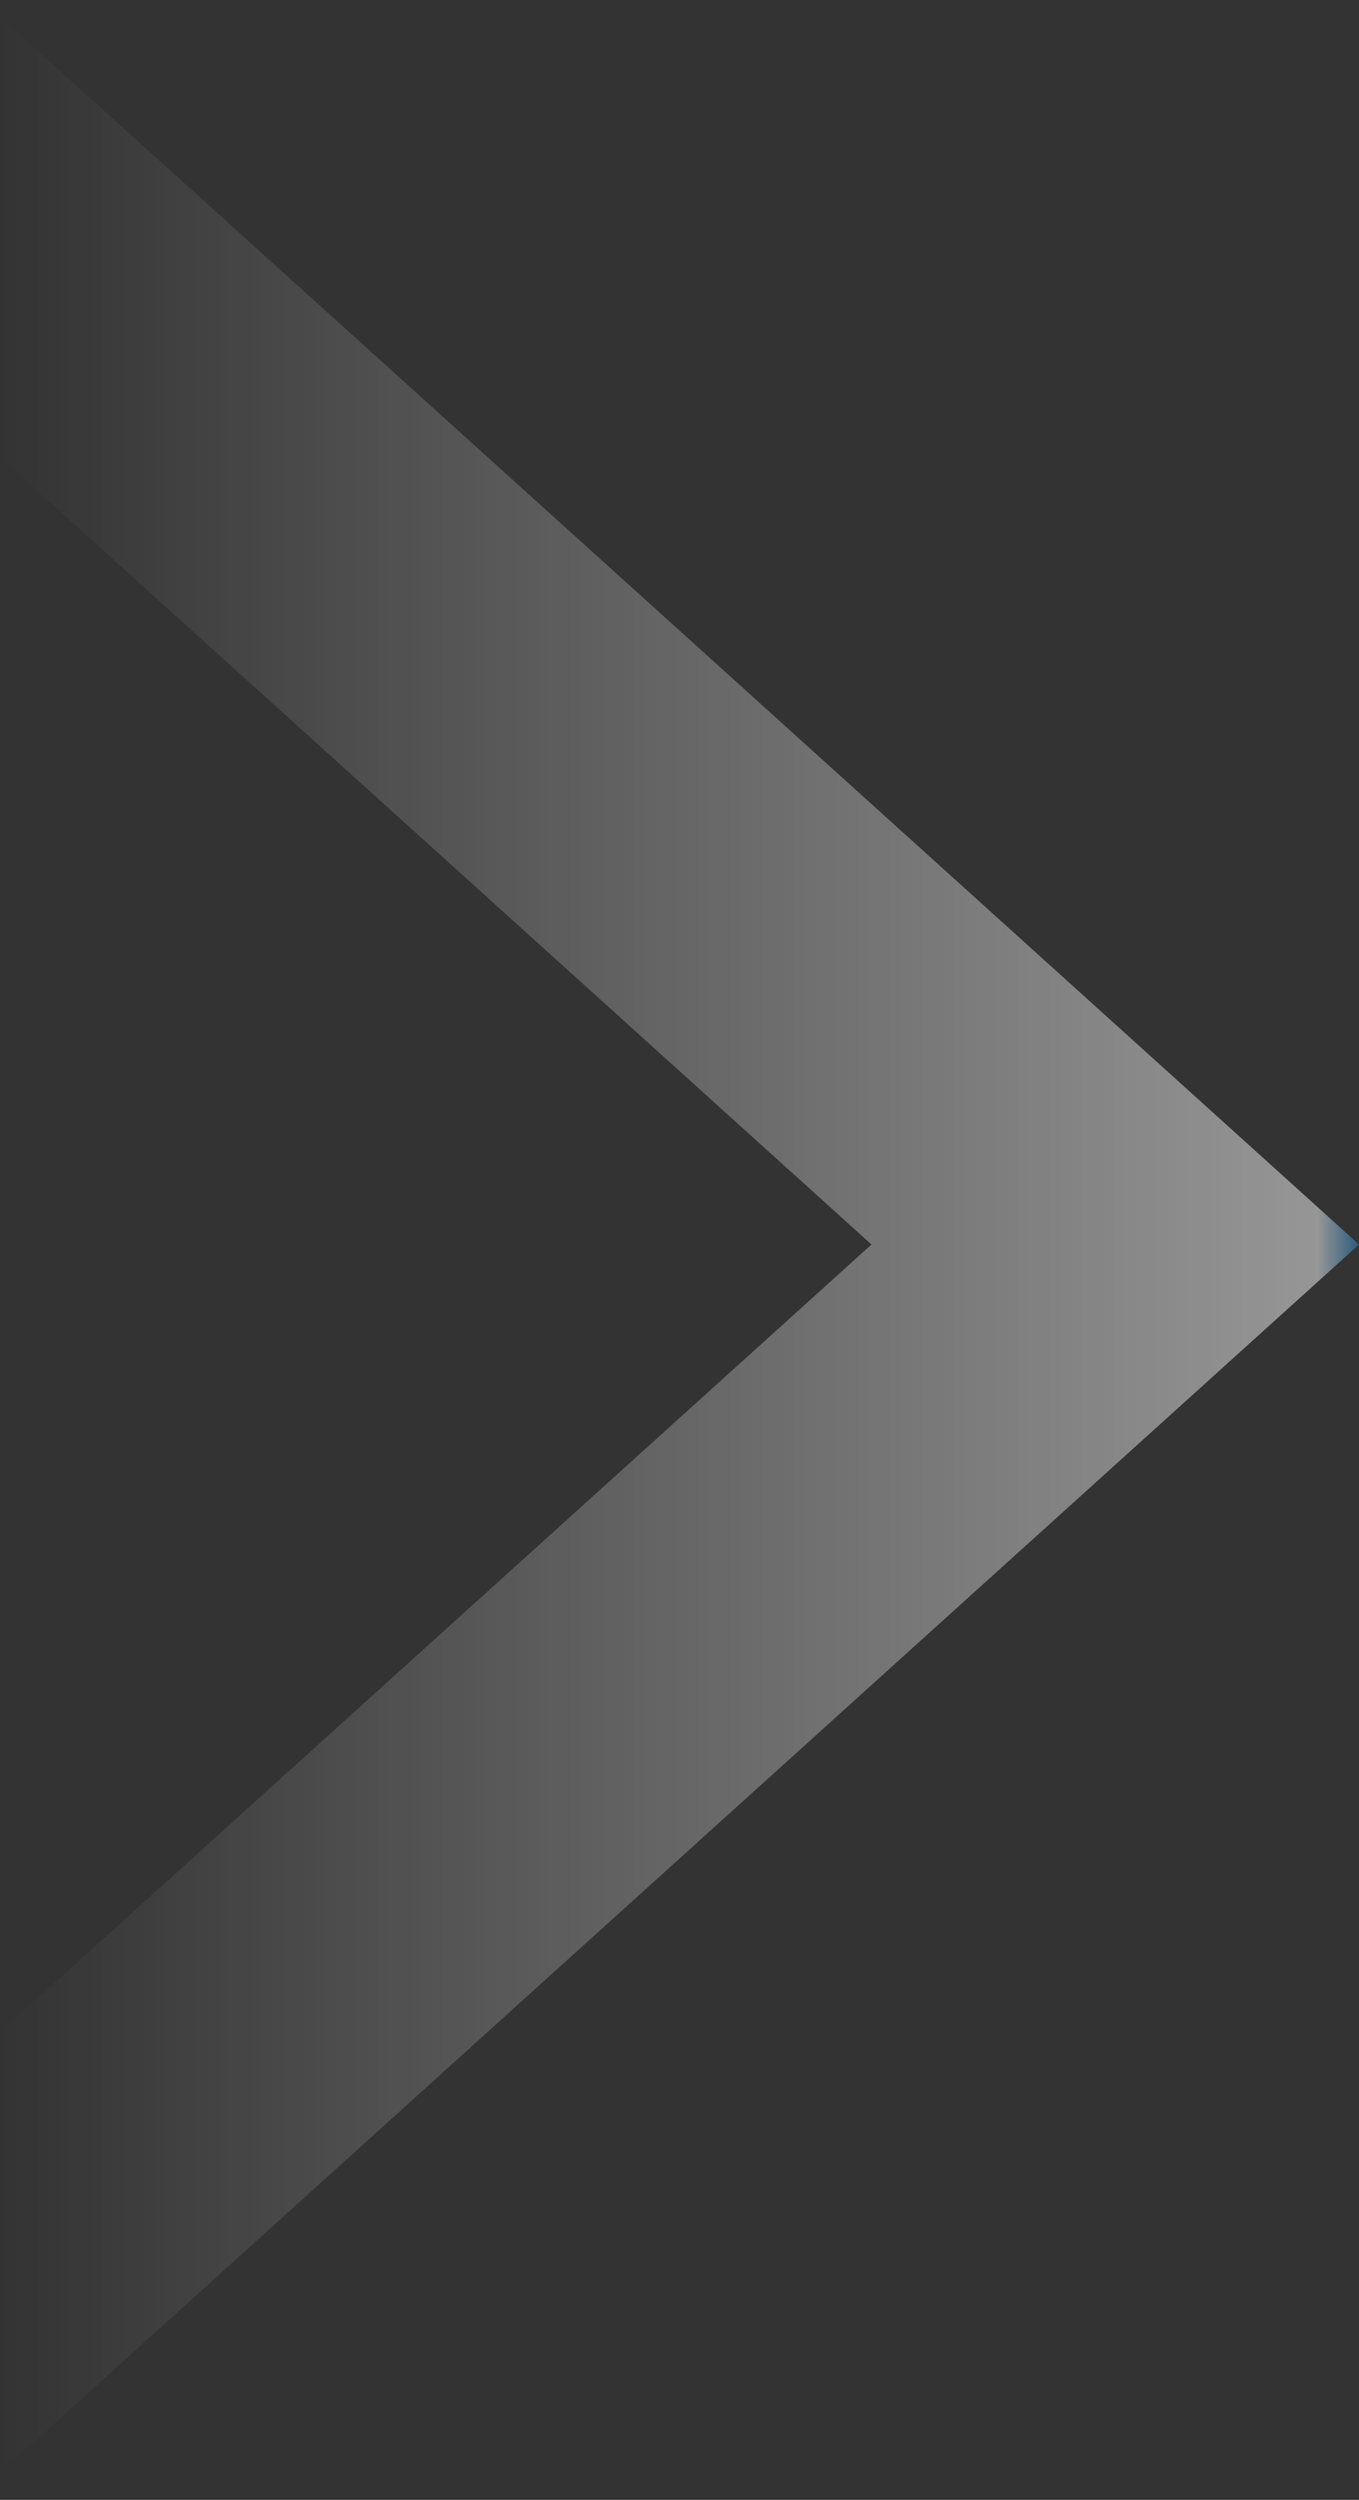 <svg width="31" height="57" viewBox="0 0 31 57" fill="none" xmlns="http://www.w3.org/2000/svg">
<rect x="0" y="0" width="31" height="57" fill="#333333" stroke="none"/>
<path d="M-1.37091e-06 0.379L31 28.376L-1.37091e-06 56.379V46.336L19.879 28.376L-1.37091e-06 10.422V0.379Z" fill="url(#paint0_linear_3220_557)" fill-opacity="0.5"/>
<defs>
<linearGradient id="paint0_linear_3220_557" x1="31" y1="28.376" x2="0" y2="28.376" gradientUnits="userSpaceOnUse">
<stop stop-color="#2484C6"/>
<stop offset="0.03" stop-color="white" stop-opacity="0.97"/>
<stop offset="1" stop-color="white" stop-opacity="0"/>
</linearGradient>
</defs>
</svg>
